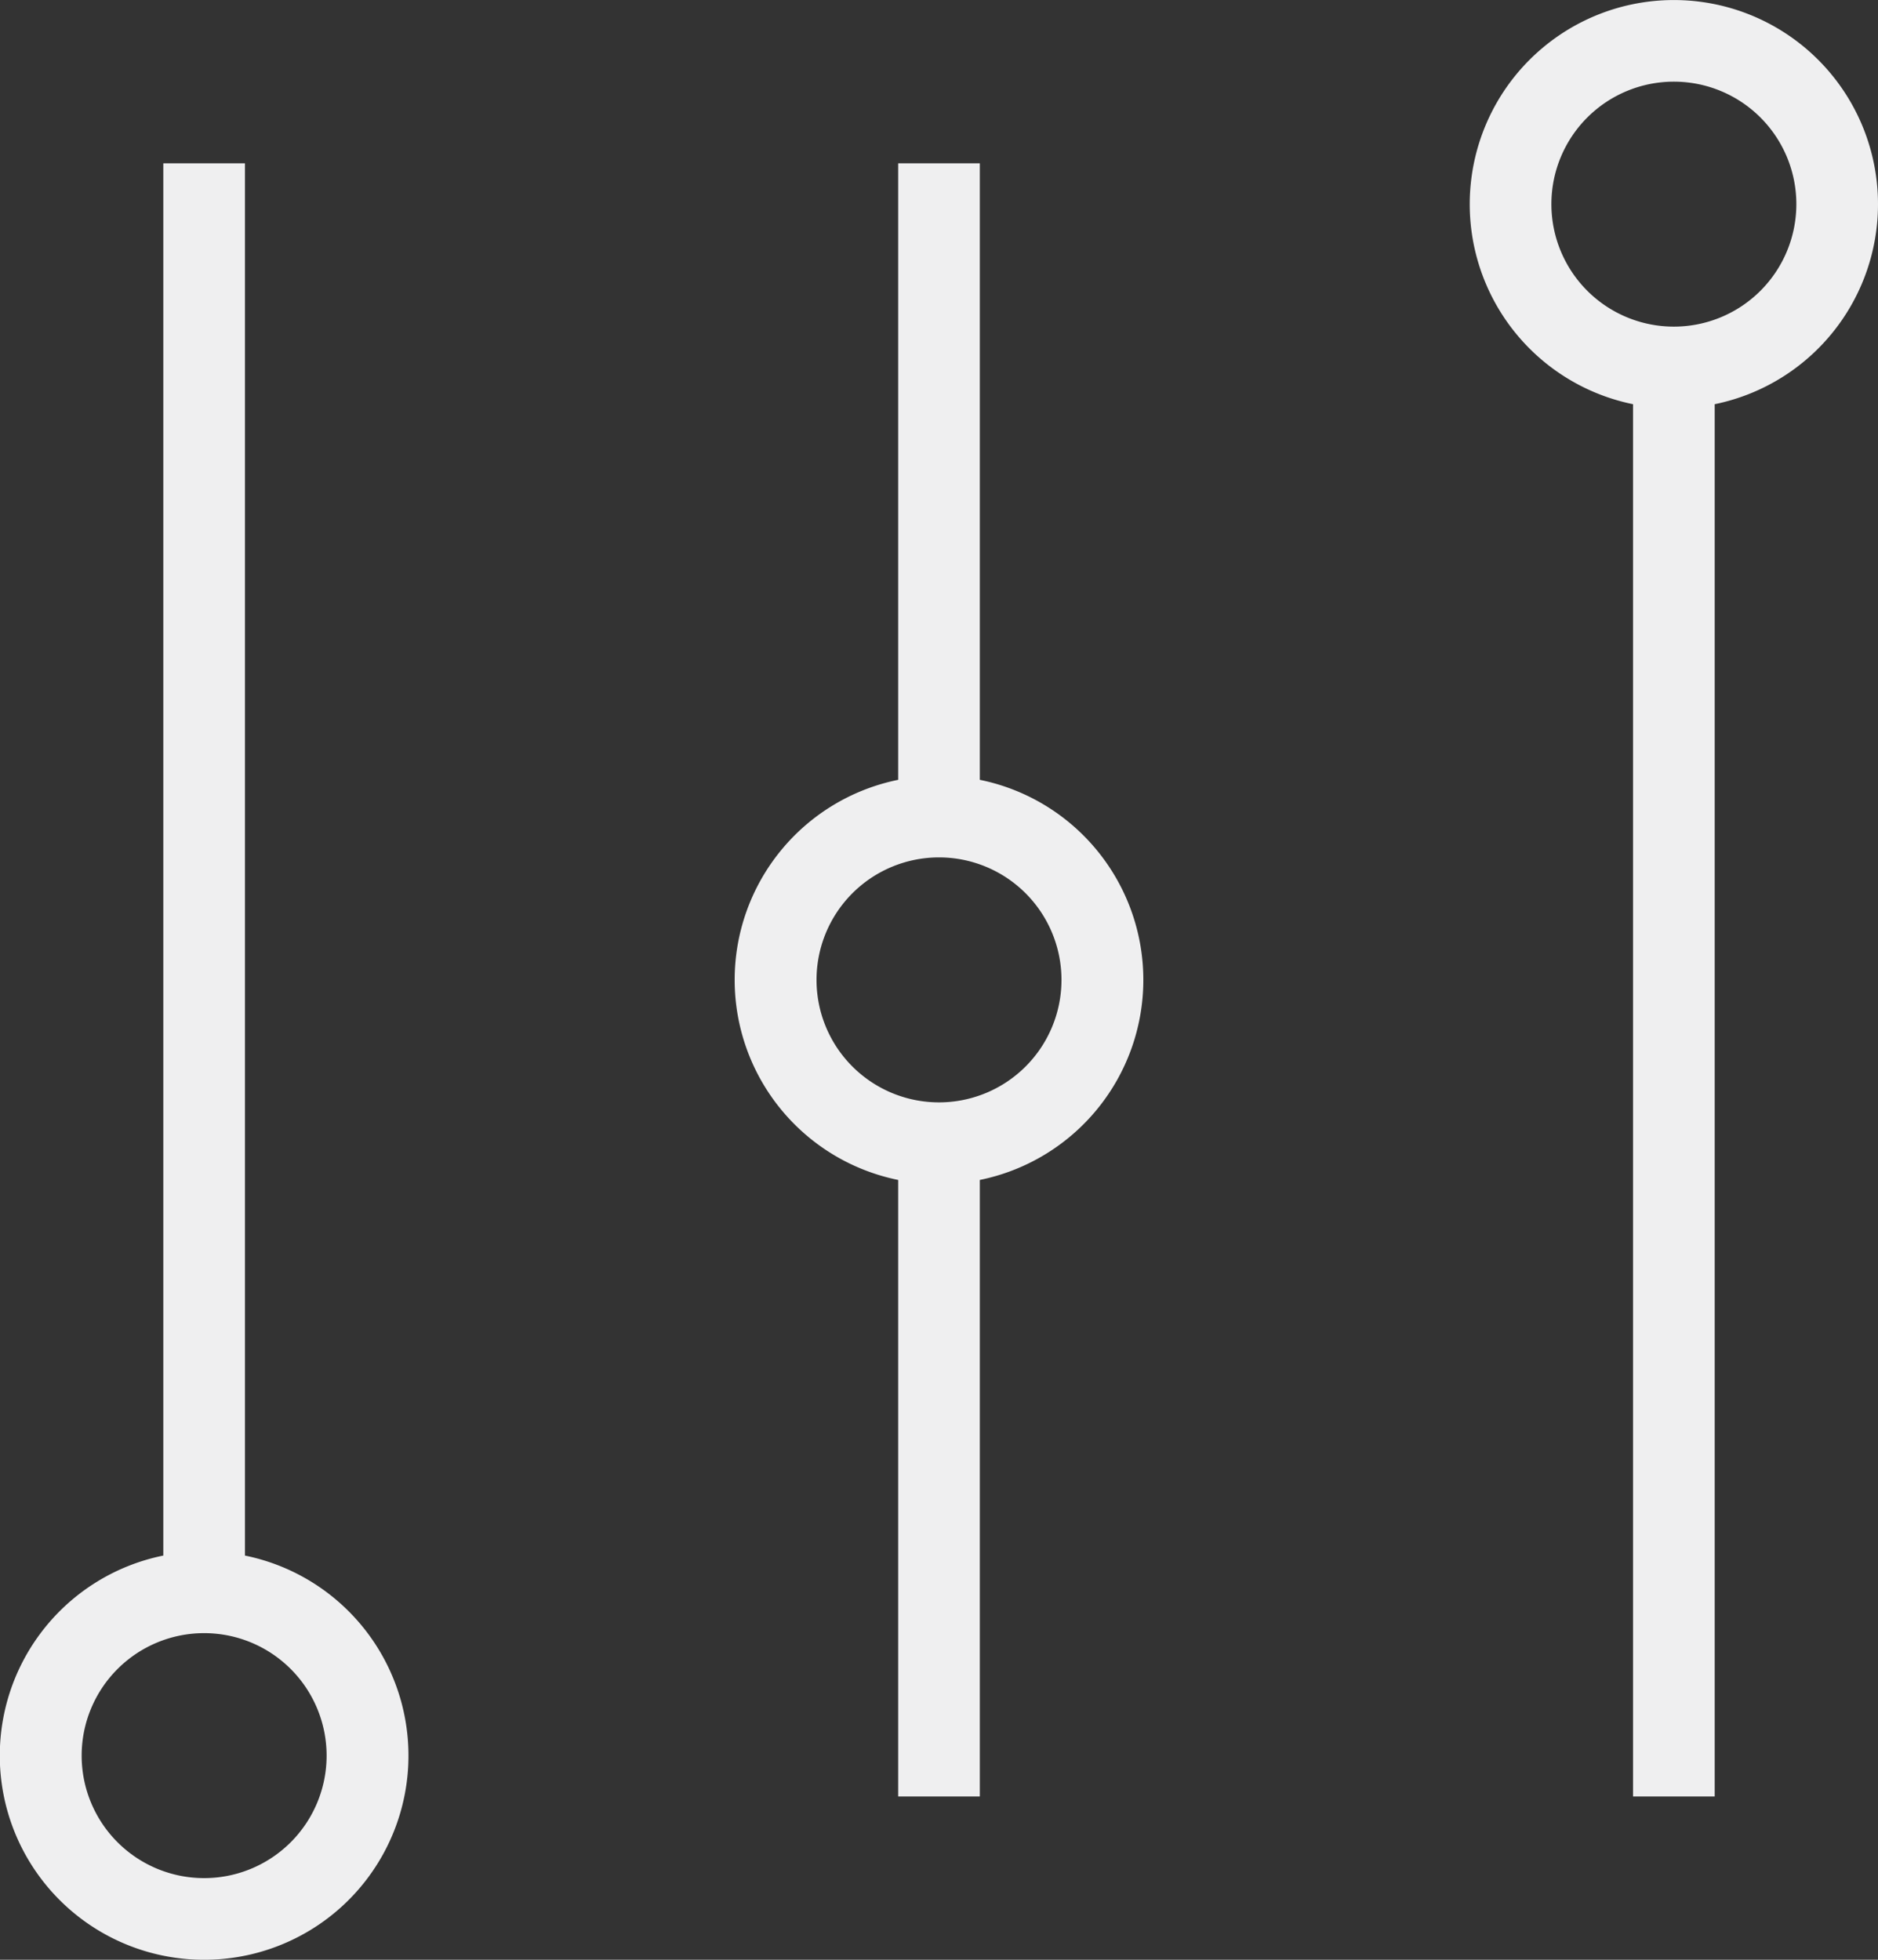 <svg xmlns="http://www.w3.org/2000/svg" viewBox="0 0 92 96"><rect x="0" y="0" width="92" height="96" fill="#333333" stroke="none"/><defs><style>.cls-1{fill:#efeff0;}</style></defs><g><g><path class="cls-1" d="M84,19.8V88H80V19.8a10,10,0,1,1,4,0ZM82,4a6,6,0,1,0,6,6A6,6,0,0,0,82,4ZM48,57.8V88H44V57.8a10,10,0,0,1,0-19.6V8h4V38.2a10,10,0,0,1,0,19.6ZM46,42a6,6,0,1,0,6,6A6,6,0,0,0,46,42ZM10,96A10,10,0,0,1,8,76.2V8h4V76.2A10,10,0,0,1,10,96Zm0-16a6,6,0,1,0,6,6A6,6,0,0,0,10,80Z"/></g></g></svg>
